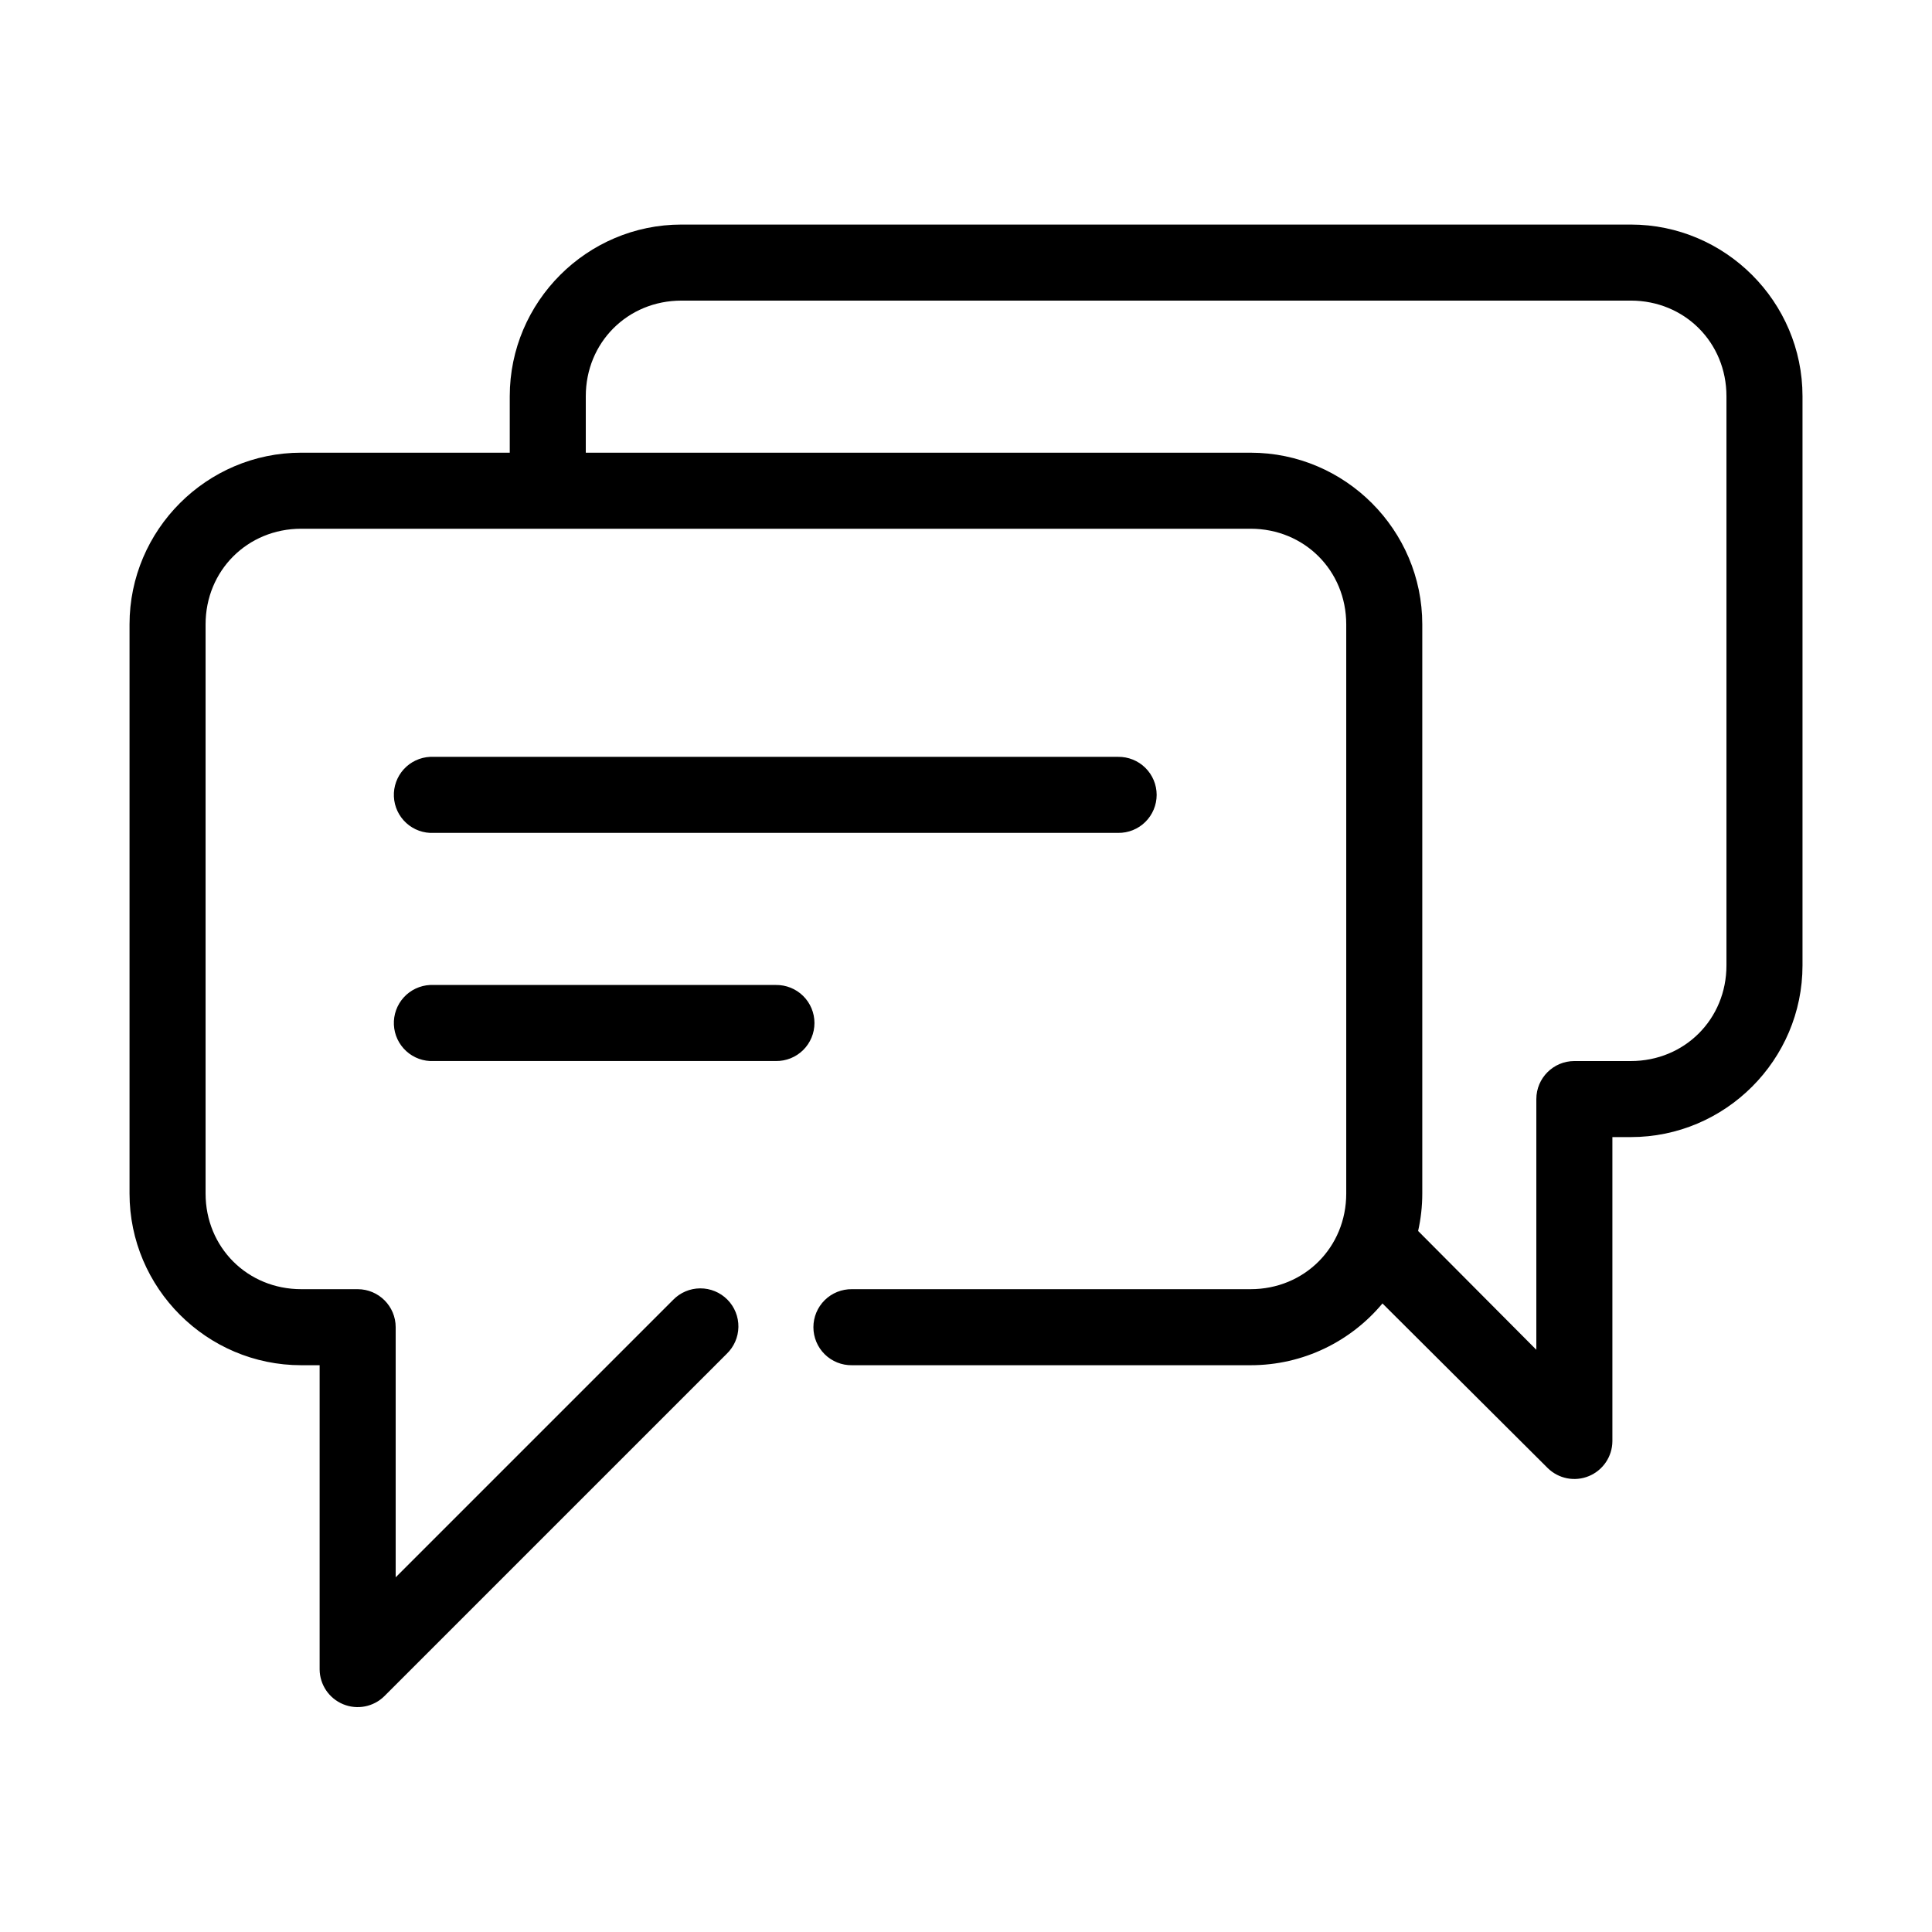 <?xml version="1.0" encoding="UTF-8"?>
<!-- Uploaded to: ICON Repo, www.svgrepo.com, Generator: ICON Repo Mixer Tools -->
<svg fill="#000000" width="800px" height="800px" version="1.1" viewBox="144 144 512 512" xmlns="http://www.w3.org/2000/svg">
 <path d="m324.59 203.51c-25.043 0-45.5 20.461-45.5 45.5v14.957h-55.262c-25.043 0-45.5 20.461-45.5 45.5v150.83c0 25.043 20.457 45.5 45.5 45.5h4.879v80.609c0.031 4.051 2.488 7.688 6.231 9.234 3.746 1.547 8.051 0.699 10.93-2.148l90.688-90.684c1.961-1.867 3.09-4.441 3.129-7.148 0.043-2.707-1.008-5.316-2.91-7.242-1.902-1.922-4.5-3-7.207-2.988-2.707 0.008-5.297 1.109-7.184 3.051l-73.523 73.523v-66.281c0-5.566-4.512-10.074-10.074-10.078h-14.957c-14.258 0-25.348-11.09-25.348-25.348v-150.83c0-14.254 11.09-25.348 25.348-25.348h251.59c14.254 0 25.348 11.094 25.348 25.348v150.83c0 14.258-11.094 25.348-25.348 25.348h-105.64c-2.695-0.035-5.297 1.008-7.219 2.902-1.918 1.895-3 4.477-3 7.176 0 2.695 1.082 5.281 3 7.176 1.922 1.895 4.523 2.938 7.219 2.898h105.64c14.008 0 26.59-6.348 34.949-16.371l43.77 43.609c2.879 2.848 7.188 3.695 10.93 2.148s6.199-5.184 6.231-9.234v-80.609h4.883c25.039 0 45.5-20.457 45.5-45.5v-150.83c0-25.039-20.461-45.5-45.5-45.5zm0 20.152h251.59c14.254 0 25.348 11.094 25.348 25.348v150.83c0 14.258-11.094 25.348-25.348 25.348h-14.957c-5.566 0.004-10.078 4.512-10.078 10.078v66.438l-31.328-31.484c0.715-3.199 1.102-6.516 1.102-9.922v-150.83c0-25.039-20.461-45.5-45.5-45.5h-176.18v-14.957c0-14.254 11.09-25.348 25.348-25.348zm-66.598 120.91c-2.672 0.125-5.188 1.309-6.988 3.285-1.801 1.98-2.742 4.594-2.617 7.266s1.305 5.184 3.285 6.988c1.977 1.801 4.59 2.742 7.266 2.613h181.37c2.695 0.039 5.297-1.004 7.215-2.898 1.922-1.895 3.004-4.481 3.004-7.176 0-2.699-1.082-5.281-3.004-7.176-1.918-1.895-4.519-2.938-7.215-2.902h-181.37c-0.316-0.012-0.633-0.012-0.945 0zm0 60.457c-2.672 0.125-5.188 1.309-6.988 3.285-1.801 1.98-2.742 4.594-2.617 7.266 0.125 2.672 1.305 5.184 3.285 6.988 1.977 1.801 4.59 2.742 7.266 2.613h90.684c2.699 0.039 5.297-1.004 7.219-2.898 1.922-1.895 3-4.481 3-7.176 0-2.699-1.078-5.281-3-7.176-1.922-1.895-4.519-2.938-7.219-2.902h-90.684c-0.316-0.012-0.633-0.012-0.945 0z"/>
</svg>